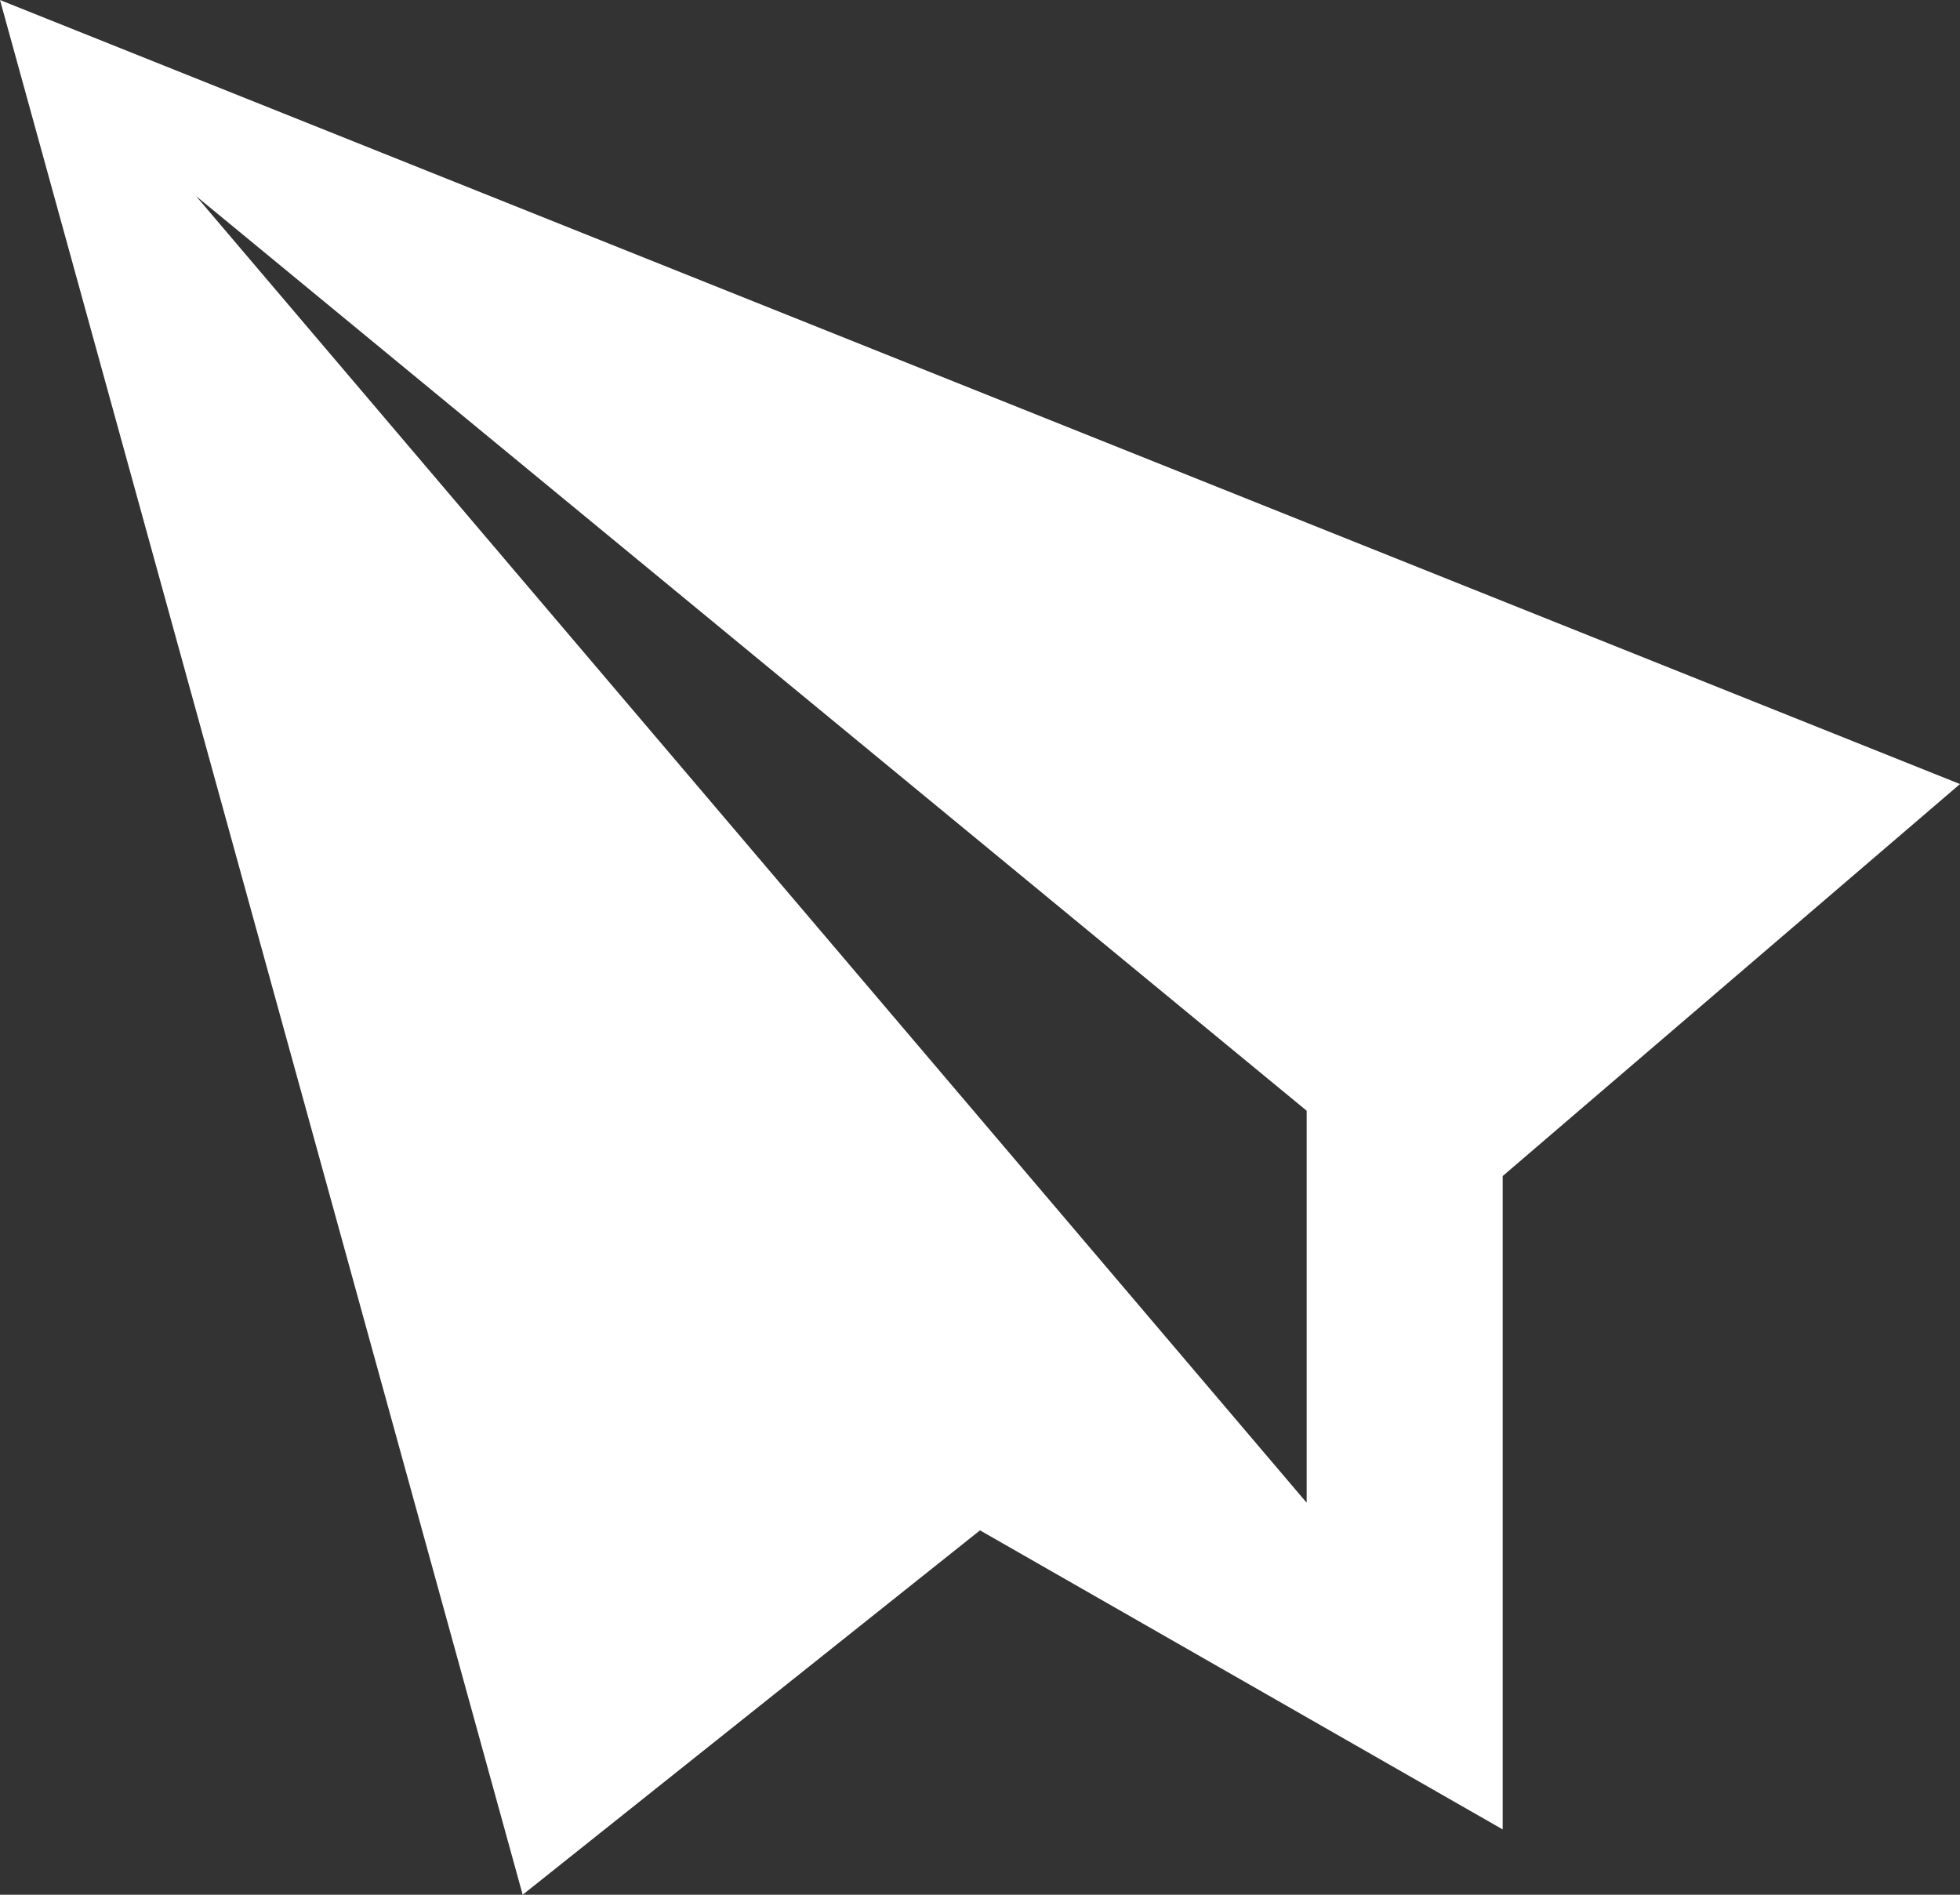 <?xml version="1.0" encoding="utf-8"?>
<!-- Generator: Adobe Illustrator 18.1.0, SVG Export Plug-In . SVG Version: 6.00 Build 0)  -->
<!DOCTYPE svg PUBLIC "-//W3C//DTD SVG 1.1//EN" "http://www.w3.org/Graphics/SVG/1.1/DTD/svg11.dtd">
<svg version="1.1" id="Layer_1" xmlns="http://www.w3.org/2000/svg" xmlns:xlink="http://www.w3.org/1999/xlink" x="0px" y="0px"
	 viewBox="0 0 105.246 101.738" style="enable-background:new 0 0 105.246 101.738;" xml:space="preserve">
<rect x="0" y="0" width="105.246" height="101.738" fill="#333333" stroke="none"/>
<style type="text/css">
	.st0{fill:#FFFFFF;}
</style>
<g>
	<path class="st0" d="M-0-0l28.066,101.738l24.557-19.566L80.689,98.23V63.148
		l24.557-21.049L-0-0z M70.164,80.689L10.525,10.525l59.639,49.115V80.689z"/>
</g>
</svg>
